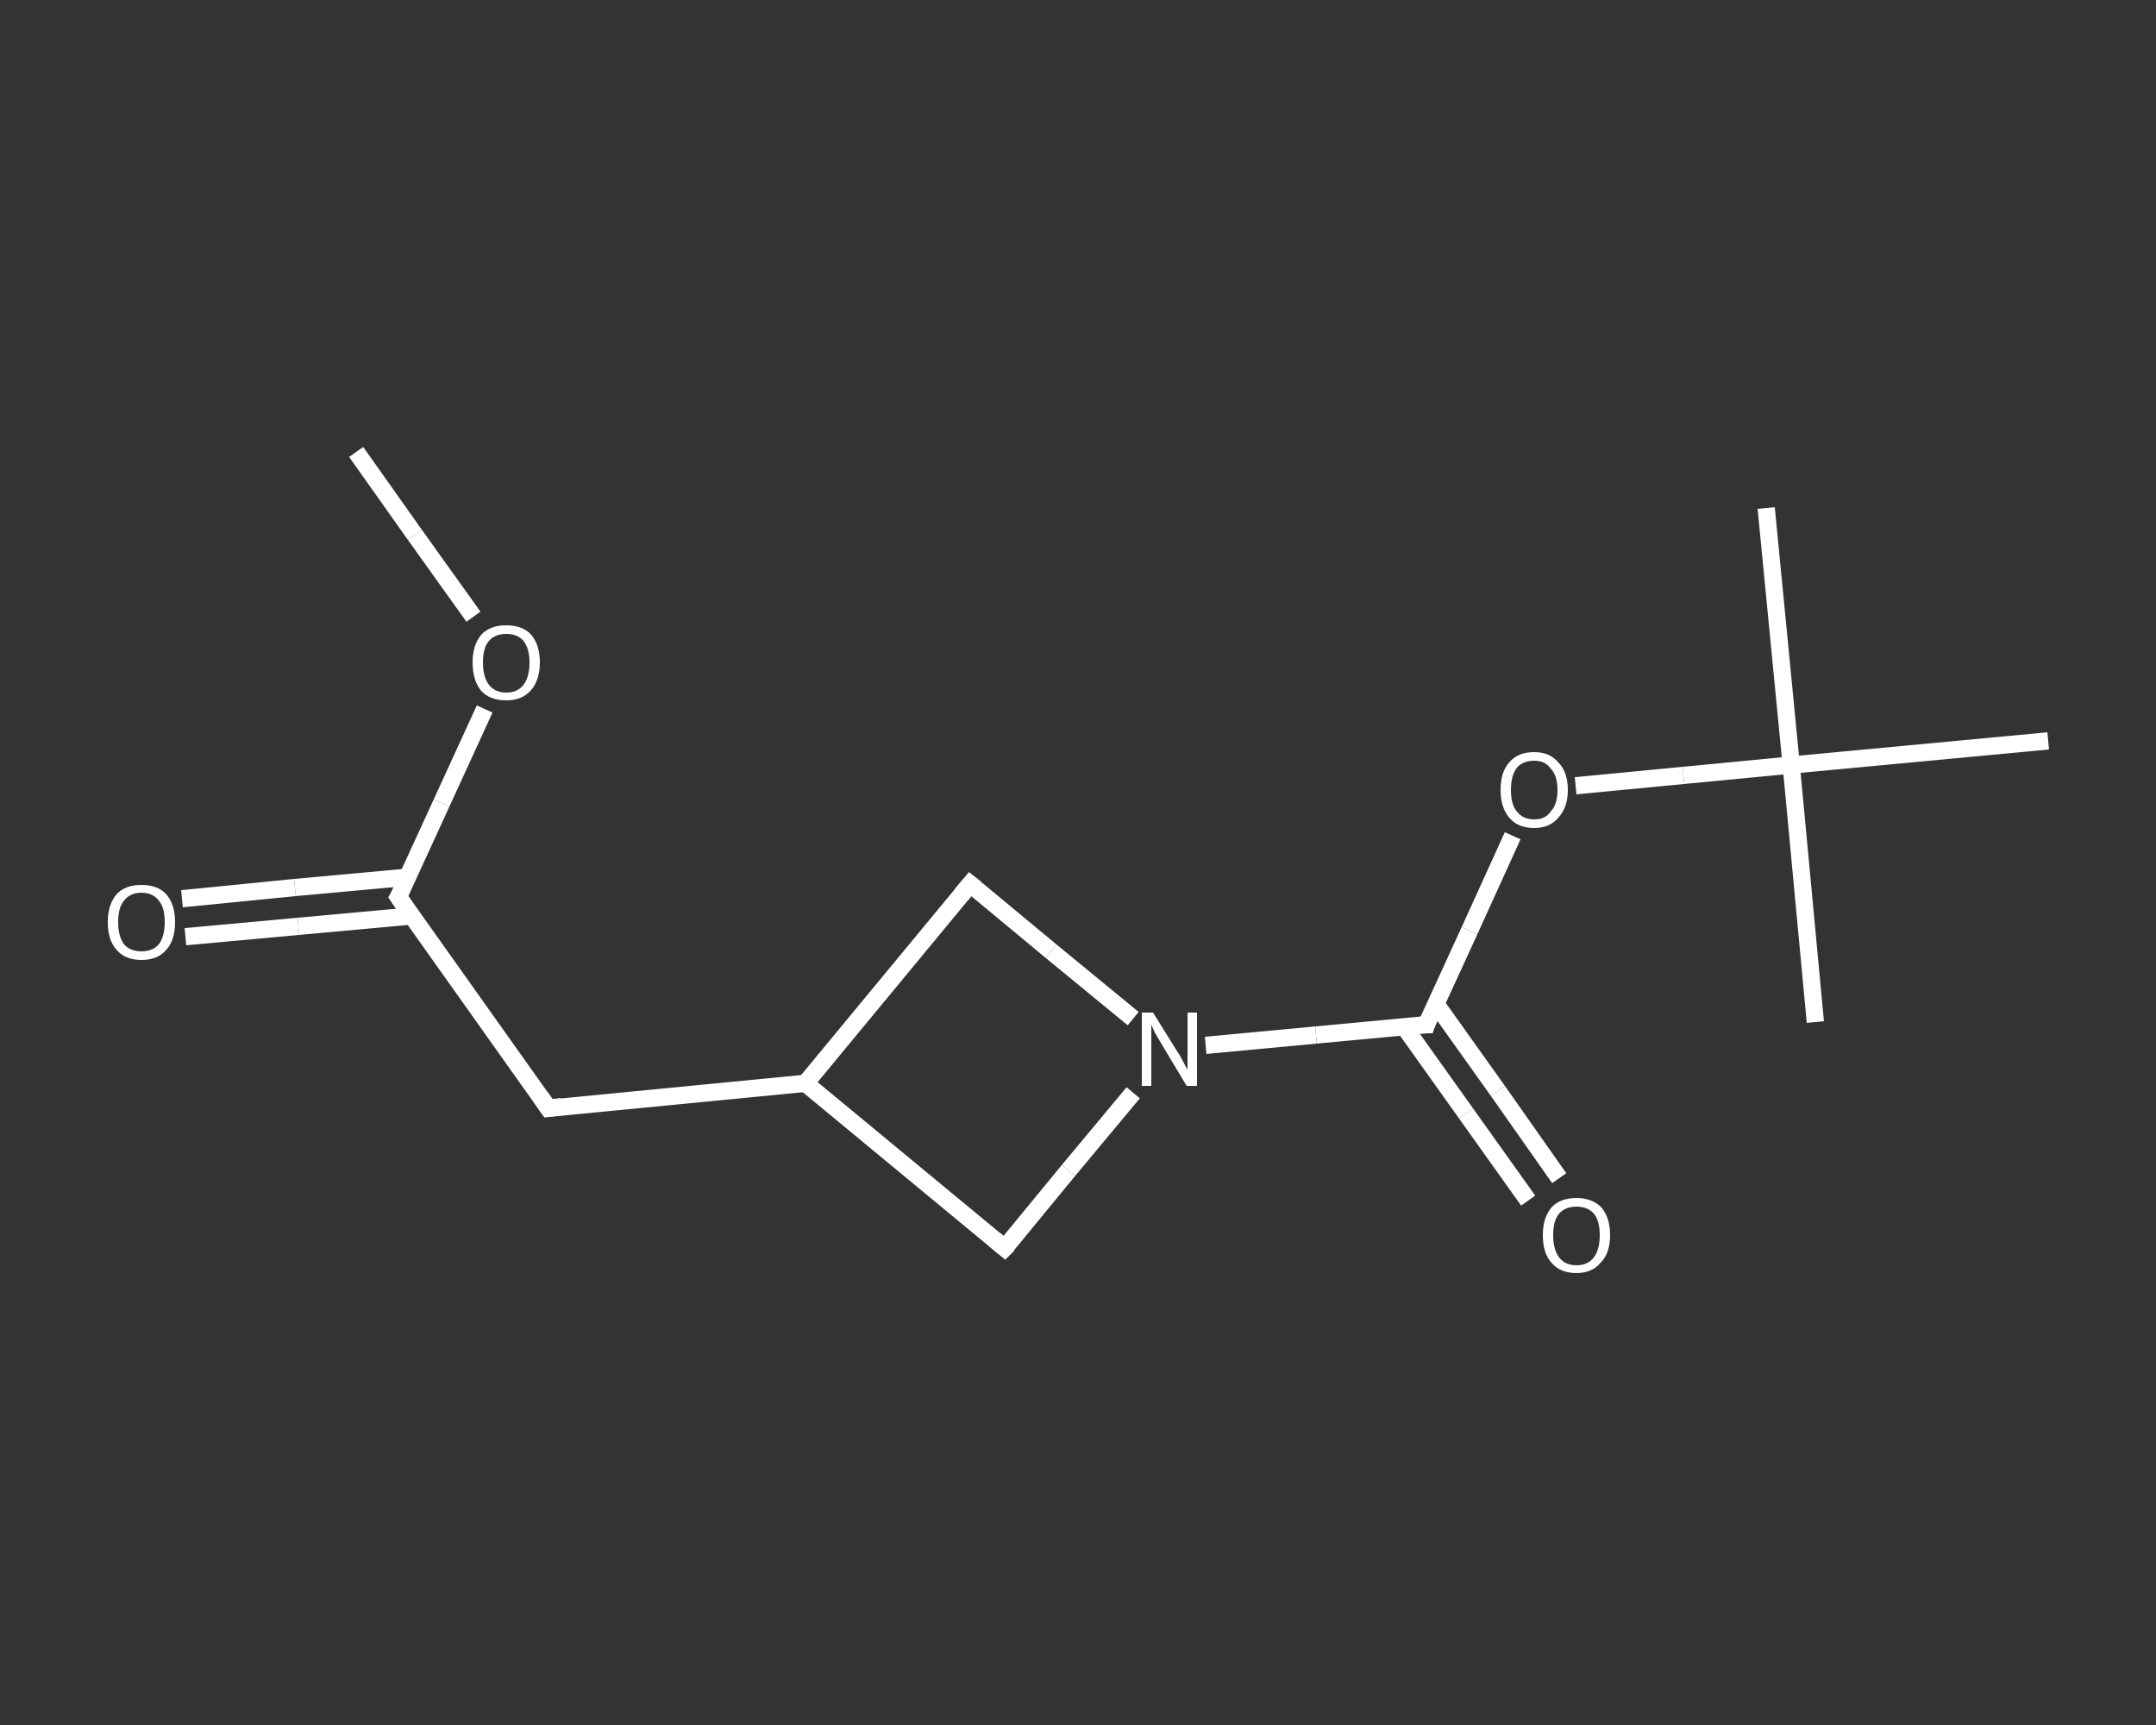 <?xml version='1.0' encoding='iso-8859-1'?>
<svg version='1.1' baseProfile='full'
              xmlns='http://www.w3.org/2000/svg'
                      xmlns:rdkit='http://www.rdkit.org/xml'
                      xmlns:xlink='http://www.w3.org/1999/xlink'
                  xml:space='preserve'
width='250px' height='200px' viewBox='0 0 250 200'>
<rect x="0" y="0" width="250" height="200" fill="#333333" stroke="none"/>
<!-- END OF HEADER -->
<rect style='opacity:1.0;fill:transparent;stroke:none' width='250.0' height='200.0' x='0.0' y='0.0'> </rect>
<path class='bond-0 atom-0 atom-1' d='M 41.3,52.4 L 48.1,62.0' style='fill:none;fill-rule:evenodd;stroke:#FFFFFF;stroke-width:2.0px;stroke-linecap:butt;stroke-linejoin:miter;stroke-opacity:1' />
<path class='bond-0 atom-0 atom-1' d='M 48.1,62.0 L 54.9,71.5' style='fill:none;fill-rule:evenodd;stroke:#FFFFFF;stroke-width:2.0px;stroke-linecap:butt;stroke-linejoin:miter;stroke-opacity:1' />
<path class='bond-1 atom-1 atom-2' d='M 56.2,82.2 L 51.2,93.1' style='fill:none;fill-rule:evenodd;stroke:#FFFFFF;stroke-width:2.0px;stroke-linecap:butt;stroke-linejoin:miter;stroke-opacity:1' />
<path class='bond-1 atom-1 atom-2' d='M 51.2,93.1 L 46.2,104.0' style='fill:none;fill-rule:evenodd;stroke:#FFFFFF;stroke-width:2.0px;stroke-linecap:butt;stroke-linejoin:miter;stroke-opacity:1' />
<path class='bond-2 atom-2 atom-3' d='M 47.3,101.7 L 34.2,102.9' style='fill:none;fill-rule:evenodd;stroke:#FFFFFF;stroke-width:2.0px;stroke-linecap:butt;stroke-linejoin:miter;stroke-opacity:1' />
<path class='bond-2 atom-2 atom-3' d='M 34.2,102.9 L 21.1,104.2' style='fill:none;fill-rule:evenodd;stroke:#FFFFFF;stroke-width:2.0px;stroke-linecap:butt;stroke-linejoin:miter;stroke-opacity:1' />
<path class='bond-2 atom-2 atom-3' d='M 47.7,106.2 L 34.6,107.4' style='fill:none;fill-rule:evenodd;stroke:#FFFFFF;stroke-width:2.0px;stroke-linecap:butt;stroke-linejoin:miter;stroke-opacity:1' />
<path class='bond-2 atom-2 atom-3' d='M 34.6,107.4 L 21.5,108.6' style='fill:none;fill-rule:evenodd;stroke:#FFFFFF;stroke-width:2.0px;stroke-linecap:butt;stroke-linejoin:miter;stroke-opacity:1' />
<path class='bond-3 atom-2 atom-4' d='M 46.2,104.0 L 63.6,128.5' style='fill:none;fill-rule:evenodd;stroke:#FFFFFF;stroke-width:2.0px;stroke-linecap:butt;stroke-linejoin:miter;stroke-opacity:1' />
<path class='bond-4 atom-4 atom-5' d='M 63.6,128.5 L 93.4,125.6' style='fill:none;fill-rule:evenodd;stroke:#FFFFFF;stroke-width:2.0px;stroke-linecap:butt;stroke-linejoin:miter;stroke-opacity:1' />
<path class='bond-5 atom-5 atom-6' d='M 93.4,125.6 L 112.5,102.5' style='fill:none;fill-rule:evenodd;stroke:#FFFFFF;stroke-width:2.0px;stroke-linecap:butt;stroke-linejoin:miter;stroke-opacity:1' />
<path class='bond-6 atom-6 atom-7' d='M 112.5,102.5 L 121.9,110.3' style='fill:none;fill-rule:evenodd;stroke:#FFFFFF;stroke-width:2.0px;stroke-linecap:butt;stroke-linejoin:miter;stroke-opacity:1' />
<path class='bond-6 atom-6 atom-7' d='M 121.9,110.3 L 131.4,118.1' style='fill:none;fill-rule:evenodd;stroke:#FFFFFF;stroke-width:2.0px;stroke-linecap:butt;stroke-linejoin:miter;stroke-opacity:1' />
<path class='bond-7 atom-7 atom-8' d='M 139.8,121.2 L 152.6,120.0' style='fill:none;fill-rule:evenodd;stroke:#FFFFFF;stroke-width:2.0px;stroke-linecap:butt;stroke-linejoin:miter;stroke-opacity:1' />
<path class='bond-7 atom-7 atom-8' d='M 152.6,120.0 L 165.4,118.8' style='fill:none;fill-rule:evenodd;stroke:#FFFFFF;stroke-width:2.0px;stroke-linecap:butt;stroke-linejoin:miter;stroke-opacity:1' />
<path class='bond-8 atom-8 atom-9' d='M 162.8,119.0 L 170.0,129.1' style='fill:none;fill-rule:evenodd;stroke:#FFFFFF;stroke-width:2.0px;stroke-linecap:butt;stroke-linejoin:miter;stroke-opacity:1' />
<path class='bond-8 atom-8 atom-9' d='M 170.0,129.1 L 177.2,139.2' style='fill:none;fill-rule:evenodd;stroke:#FFFFFF;stroke-width:2.0px;stroke-linecap:butt;stroke-linejoin:miter;stroke-opacity:1' />
<path class='bond-8 atom-8 atom-9' d='M 166.5,116.4 L 173.7,126.5' style='fill:none;fill-rule:evenodd;stroke:#FFFFFF;stroke-width:2.0px;stroke-linecap:butt;stroke-linejoin:miter;stroke-opacity:1' />
<path class='bond-8 atom-8 atom-9' d='M 173.7,126.5 L 180.8,136.6' style='fill:none;fill-rule:evenodd;stroke:#FFFFFF;stroke-width:2.0px;stroke-linecap:butt;stroke-linejoin:miter;stroke-opacity:1' />
<path class='bond-9 atom-8 atom-10' d='M 165.4,118.8 L 170.4,107.9' style='fill:none;fill-rule:evenodd;stroke:#FFFFFF;stroke-width:2.0px;stroke-linecap:butt;stroke-linejoin:miter;stroke-opacity:1' />
<path class='bond-9 atom-8 atom-10' d='M 170.4,107.9 L 175.4,96.9' style='fill:none;fill-rule:evenodd;stroke:#FFFFFF;stroke-width:2.0px;stroke-linecap:butt;stroke-linejoin:miter;stroke-opacity:1' />
<path class='bond-10 atom-10 atom-11' d='M 182.7,91.1 L 195.2,89.9' style='fill:none;fill-rule:evenodd;stroke:#FFFFFF;stroke-width:2.0px;stroke-linecap:butt;stroke-linejoin:miter;stroke-opacity:1' />
<path class='bond-10 atom-10 atom-11' d='M 195.2,89.9 L 207.7,88.7' style='fill:none;fill-rule:evenodd;stroke:#FFFFFF;stroke-width:2.0px;stroke-linecap:butt;stroke-linejoin:miter;stroke-opacity:1' />
<path class='bond-11 atom-11 atom-12' d='M 207.7,88.7 L 204.8,58.9' style='fill:none;fill-rule:evenodd;stroke:#FFFFFF;stroke-width:2.0px;stroke-linecap:butt;stroke-linejoin:miter;stroke-opacity:1' />
<path class='bond-12 atom-11 atom-13' d='M 207.7,88.7 L 210.5,118.5' style='fill:none;fill-rule:evenodd;stroke:#FFFFFF;stroke-width:2.0px;stroke-linecap:butt;stroke-linejoin:miter;stroke-opacity:1' />
<path class='bond-13 atom-11 atom-14' d='M 207.7,88.7 L 237.5,85.9' style='fill:none;fill-rule:evenodd;stroke:#FFFFFF;stroke-width:2.0px;stroke-linecap:butt;stroke-linejoin:miter;stroke-opacity:1' />
<path class='bond-14 atom-7 atom-15' d='M 131.4,126.7 L 123.9,135.7' style='fill:none;fill-rule:evenodd;stroke:#FFFFFF;stroke-width:2.0px;stroke-linecap:butt;stroke-linejoin:miter;stroke-opacity:1' />
<path class='bond-14 atom-7 atom-15' d='M 123.9,135.7 L 116.5,144.7' style='fill:none;fill-rule:evenodd;stroke:#FFFFFF;stroke-width:2.0px;stroke-linecap:butt;stroke-linejoin:miter;stroke-opacity:1' />
<path class='bond-15 atom-15 atom-5' d='M 116.5,144.7 L 93.4,125.6' style='fill:none;fill-rule:evenodd;stroke:#FFFFFF;stroke-width:2.0px;stroke-linecap:butt;stroke-linejoin:miter;stroke-opacity:1' />
<path d='M 46.5,103.5 L 46.2,104.0 L 47.1,105.3' style='fill:none;stroke:#FFFFFF;stroke-width:2.0px;stroke-linecap:butt;stroke-linejoin:miter;stroke-opacity:1;' />
<path d='M 62.7,127.2 L 63.6,128.5 L 65.1,128.3' style='fill:none;stroke:#FFFFFF;stroke-width:2.0px;stroke-linecap:butt;stroke-linejoin:miter;stroke-opacity:1;' />
<path d='M 111.5,103.7 L 112.5,102.5 L 113.0,102.9' style='fill:none;stroke:#FFFFFF;stroke-width:2.0px;stroke-linecap:butt;stroke-linejoin:miter;stroke-opacity:1;' />
<path d='M 164.8,118.8 L 165.4,118.8 L 165.6,118.2' style='fill:none;stroke:#FFFFFF;stroke-width:2.0px;stroke-linecap:butt;stroke-linejoin:miter;stroke-opacity:1;' />
<path d='M 116.9,144.3 L 116.5,144.7 L 115.3,143.7' style='fill:none;stroke:#FFFFFF;stroke-width:2.0px;stroke-linecap:butt;stroke-linejoin:miter;stroke-opacity:1;' />
<path class='atom-1' d='M 54.8 76.8
Q 54.8 74.8, 55.8 73.6
Q 56.8 72.5, 58.7 72.5
Q 60.6 72.5, 61.6 73.6
Q 62.6 74.8, 62.6 76.8
Q 62.6 78.9, 61.5 80.1
Q 60.5 81.2, 58.7 81.2
Q 56.8 81.2, 55.8 80.1
Q 54.8 78.9, 54.8 76.8
M 58.7 80.3
Q 60.0 80.3, 60.7 79.4
Q 61.4 78.5, 61.4 76.8
Q 61.4 75.2, 60.7 74.3
Q 60.0 73.5, 58.7 73.5
Q 57.4 73.5, 56.7 74.3
Q 56.0 75.1, 56.0 76.8
Q 56.0 78.5, 56.7 79.4
Q 57.4 80.3, 58.7 80.3
' fill='#FFFFFF'/>
<path class='atom-3' d='M 12.5 106.9
Q 12.5 104.9, 13.5 103.7
Q 14.5 102.6, 16.4 102.6
Q 18.3 102.6, 19.3 103.7
Q 20.3 104.9, 20.3 106.9
Q 20.3 109.0, 19.3 110.1
Q 18.3 111.3, 16.4 111.3
Q 14.5 111.3, 13.5 110.1
Q 12.5 109.0, 12.5 106.9
M 16.4 110.3
Q 17.7 110.3, 18.4 109.5
Q 19.1 108.6, 19.1 106.9
Q 19.1 105.2, 18.4 104.4
Q 17.7 103.5, 16.4 103.5
Q 15.1 103.5, 14.4 104.4
Q 13.7 105.2, 13.7 106.9
Q 13.7 108.6, 14.4 109.5
Q 15.1 110.3, 16.4 110.3
' fill='#FFFFFF'/>
<path class='atom-7' d='M 133.7 117.4
L 136.5 121.9
Q 136.8 122.3, 137.2 123.1
Q 137.6 123.9, 137.7 124.0
L 137.7 117.4
L 138.8 117.4
L 138.8 125.9
L 137.6 125.9
L 134.6 120.9
Q 134.3 120.4, 133.9 119.7
Q 133.6 119.0, 133.5 118.8
L 133.5 125.9
L 132.4 125.9
L 132.4 117.4
L 133.7 117.4
' fill='#FFFFFF'/>
<path class='atom-9' d='M 178.9 143.2
Q 178.9 141.2, 179.9 140.0
Q 180.9 138.9, 182.8 138.9
Q 184.6 138.9, 185.7 140.0
Q 186.7 141.2, 186.7 143.2
Q 186.7 145.3, 185.6 146.4
Q 184.6 147.6, 182.8 147.6
Q 180.9 147.6, 179.9 146.4
Q 178.9 145.3, 178.9 143.2
M 182.8 146.7
Q 184.1 146.7, 184.8 145.8
Q 185.5 144.9, 185.5 143.2
Q 185.5 141.5, 184.8 140.7
Q 184.1 139.9, 182.8 139.9
Q 181.5 139.9, 180.8 140.7
Q 180.1 141.5, 180.1 143.2
Q 180.1 144.9, 180.8 145.8
Q 181.5 146.7, 182.8 146.7
' fill='#FFFFFF'/>
<path class='atom-10' d='M 174.0 91.6
Q 174.0 89.5, 175.0 88.4
Q 176.0 87.2, 177.9 87.2
Q 179.7 87.2, 180.7 88.4
Q 181.8 89.5, 181.8 91.6
Q 181.8 93.6, 180.7 94.8
Q 179.7 96.0, 177.9 96.0
Q 176.0 96.0, 175.0 94.8
Q 174.0 93.6, 174.0 91.6
M 177.9 95.0
Q 179.2 95.0, 179.8 94.1
Q 180.6 93.3, 180.6 91.6
Q 180.6 89.9, 179.8 89.1
Q 179.2 88.2, 177.9 88.2
Q 176.6 88.2, 175.9 89.0
Q 175.2 89.9, 175.2 91.6
Q 175.2 93.3, 175.9 94.1
Q 176.6 95.0, 177.9 95.0
' fill='#FFFFFF'/>
</svg>
